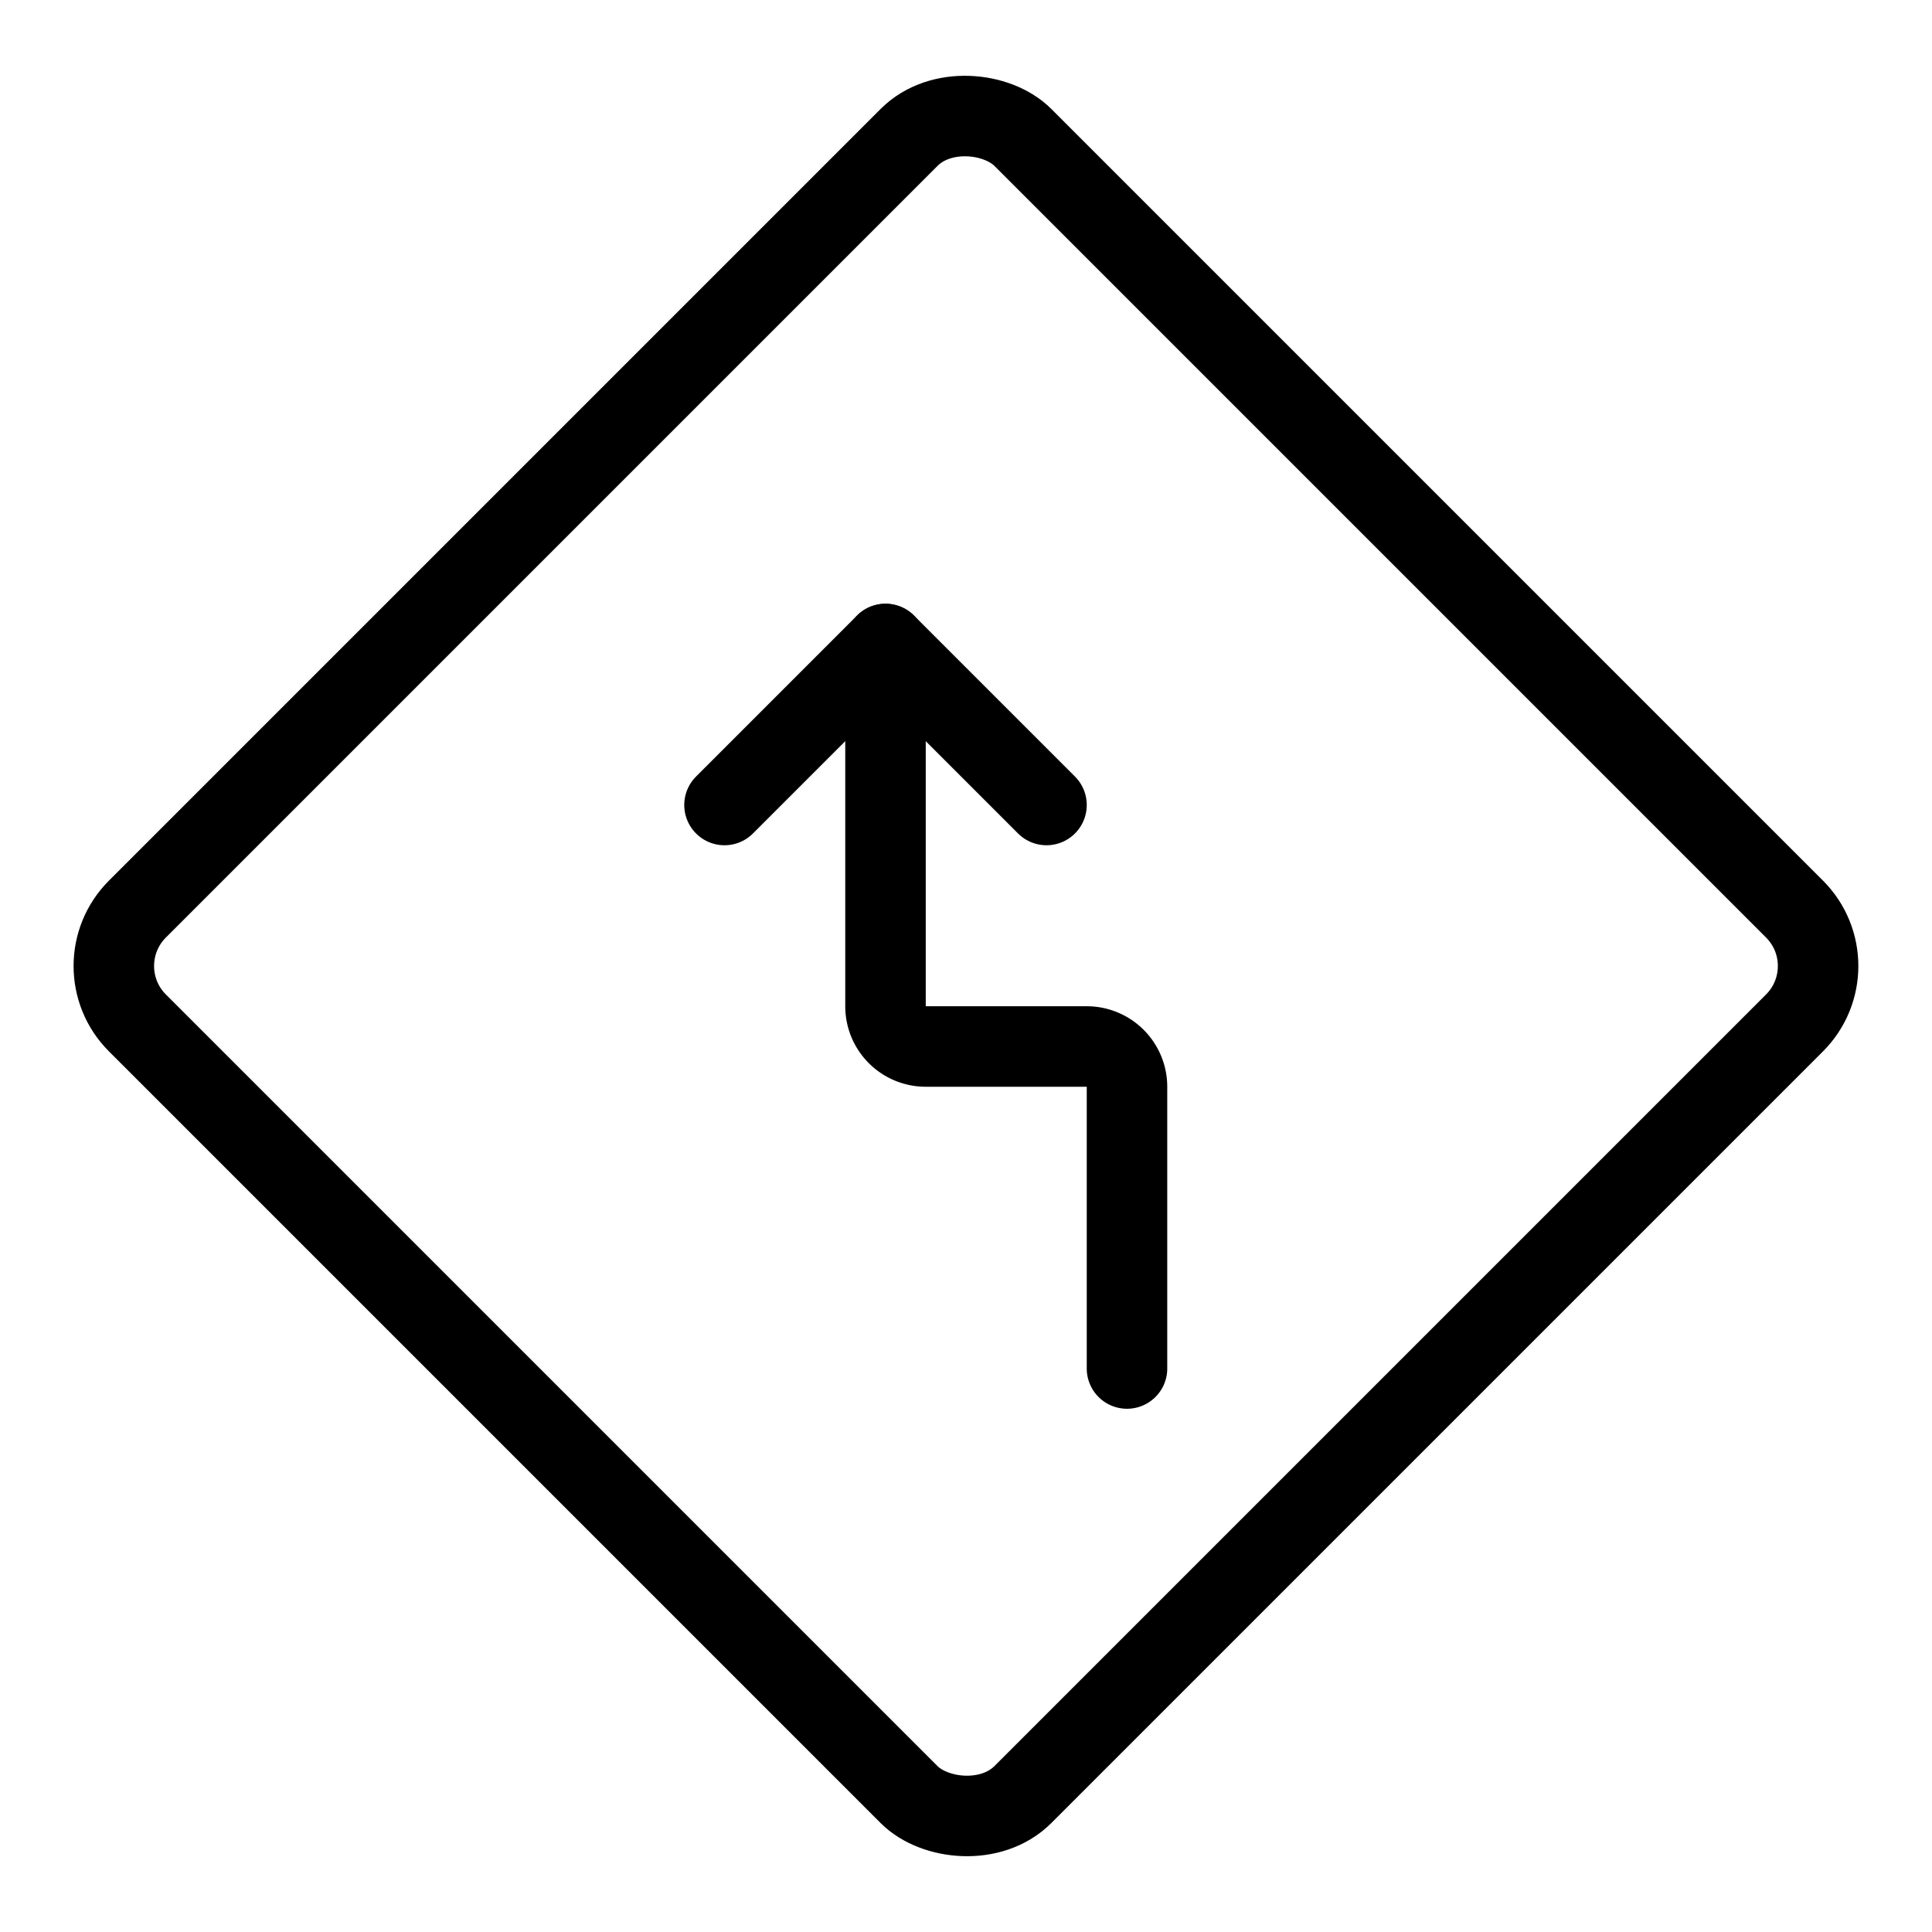 <svg xmlns="http://www.w3.org/2000/svg" viewBox="0 0 24 24"><g transform="matrix(1,0,0,1,0,0)"><defs><style>.a{fill:none;stroke:#000000;stroke-linecap:round;stroke-linejoin:round;}</style></defs><title>road-sign-left-reverse-turn-ahead</title><rect class="a" x="4.222" y="4.222" width="15.556" height="15.556" rx="1" ry="1" transform="translate(-4.971 12) rotate(-45)"></rect><polyline class="a" points="9 10 11 8 13 10"></polyline><path class="a" d="M11,8v4.5a.5.5,0,0,0,.5.5h2a.5.5,0,0,1,.5.5V17"></path></g></svg>